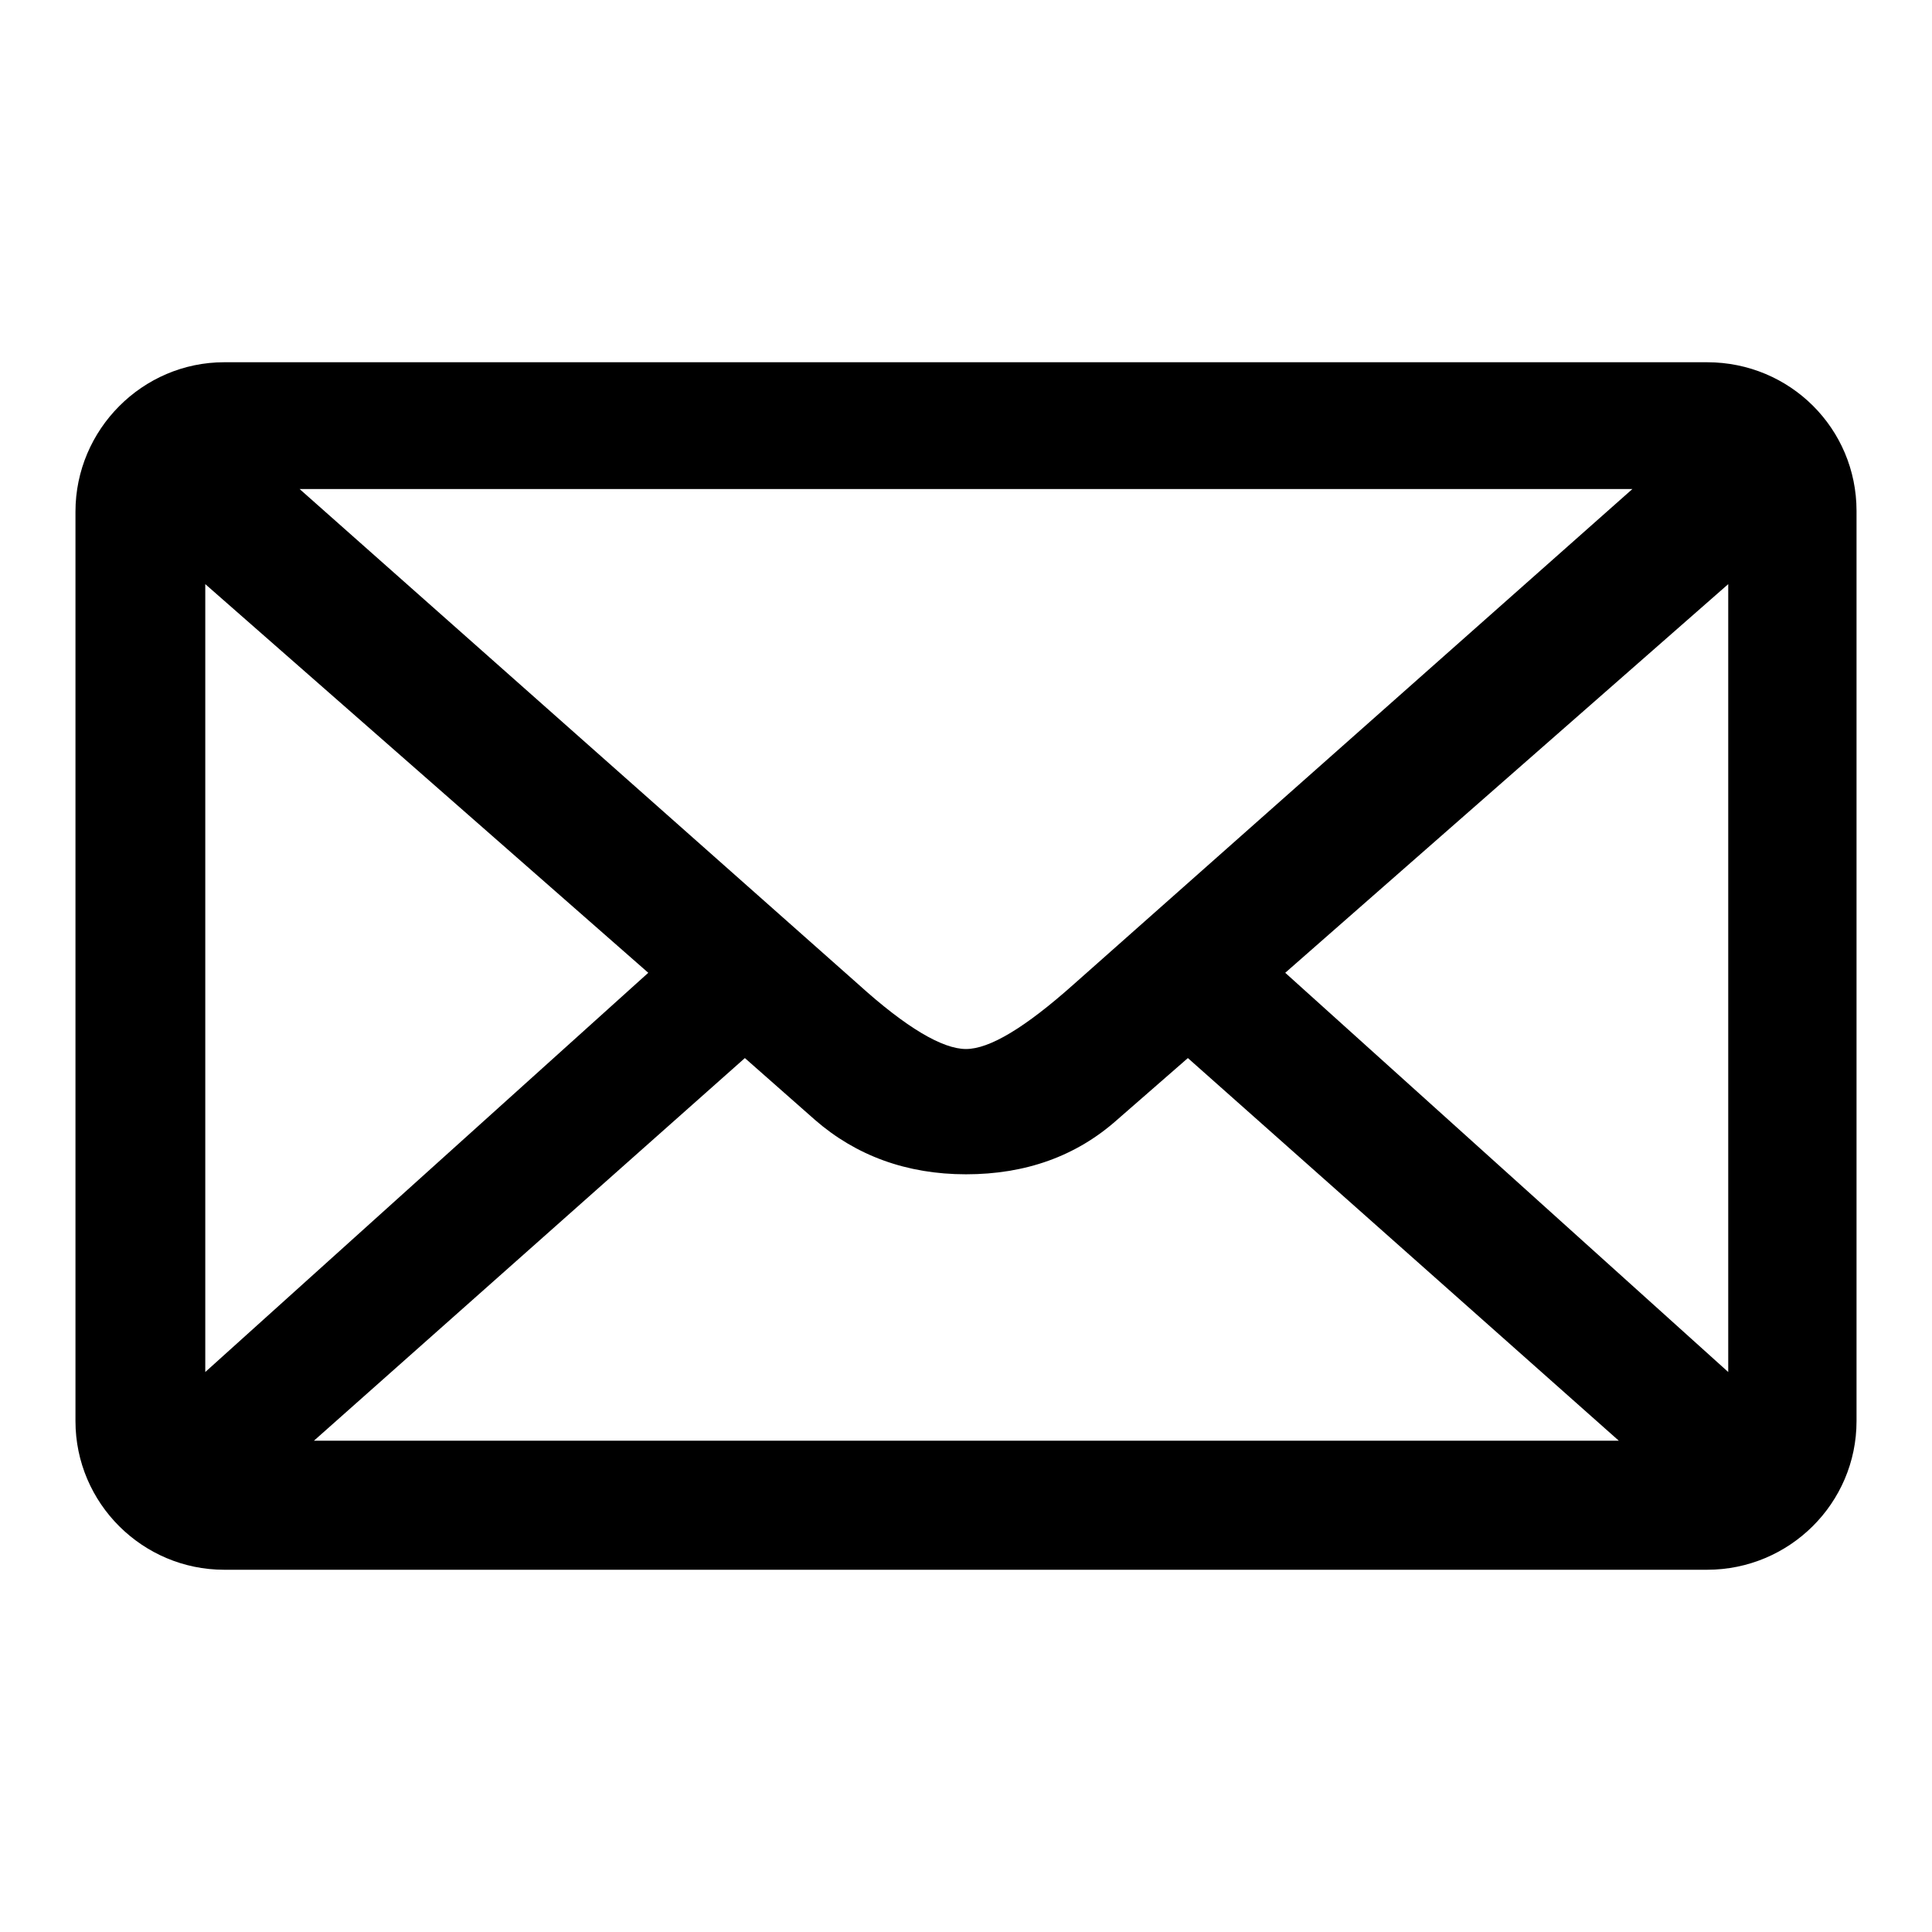 <?xml version="1.0" encoding="utf-8"?>
<!-- Svg Vector Icons : http://www.onlinewebfonts.com/icon -->
<!DOCTYPE svg PUBLIC "-//W3C//DTD SVG 1.1//EN" "http://www.w3.org/Graphics/SVG/1.1/DTD/svg11.dtd">
<svg version="1.1" xmlns="http://www.w3.org/2000/svg" xmlns:xlink="http://www.w3.org/1999/xlink" x="0px" y="0px" viewBox="0 0 256 256" enable-background="new 0 0 256 256" xml:space="preserve">
<g><g><path fill="#000000" d="M226.2,48H29.7C18.9,48,10,56.9,10,67.8v120.5c0,10.9,8.9,19.7,19.7,19.7h196.5c10.9,0,19.8-8.8,19.8-19.7V67.7C246,56.8,237.2,48,226.2,48L226.2,48L226.2,48z M216.3,64.8l-74,65.6c-6.5,5.8-11.2,8.6-14.3,8.6c-3.1,0-7.9-2.8-14.3-8.6l-74-65.6H216.3L216.3,64.8L216.3,64.8z M27.2,181.8V77.4l58.7,51.5L27.2,181.8L27.2,181.8L27.2,181.8z M41.6,190.9l57.1-50.7l9.3,8.2c5.4,4.7,12.1,7.2,20,7.2c7.9,0,14.6-2.4,20-7.2l9.4-8.2l57.1,50.7H41.6L41.6,190.9L41.6,190.9z M229,181.8l-58.7-52.9L229,77.4V181.8L229,181.8L229,181.8z"/></g></g>
</svg>